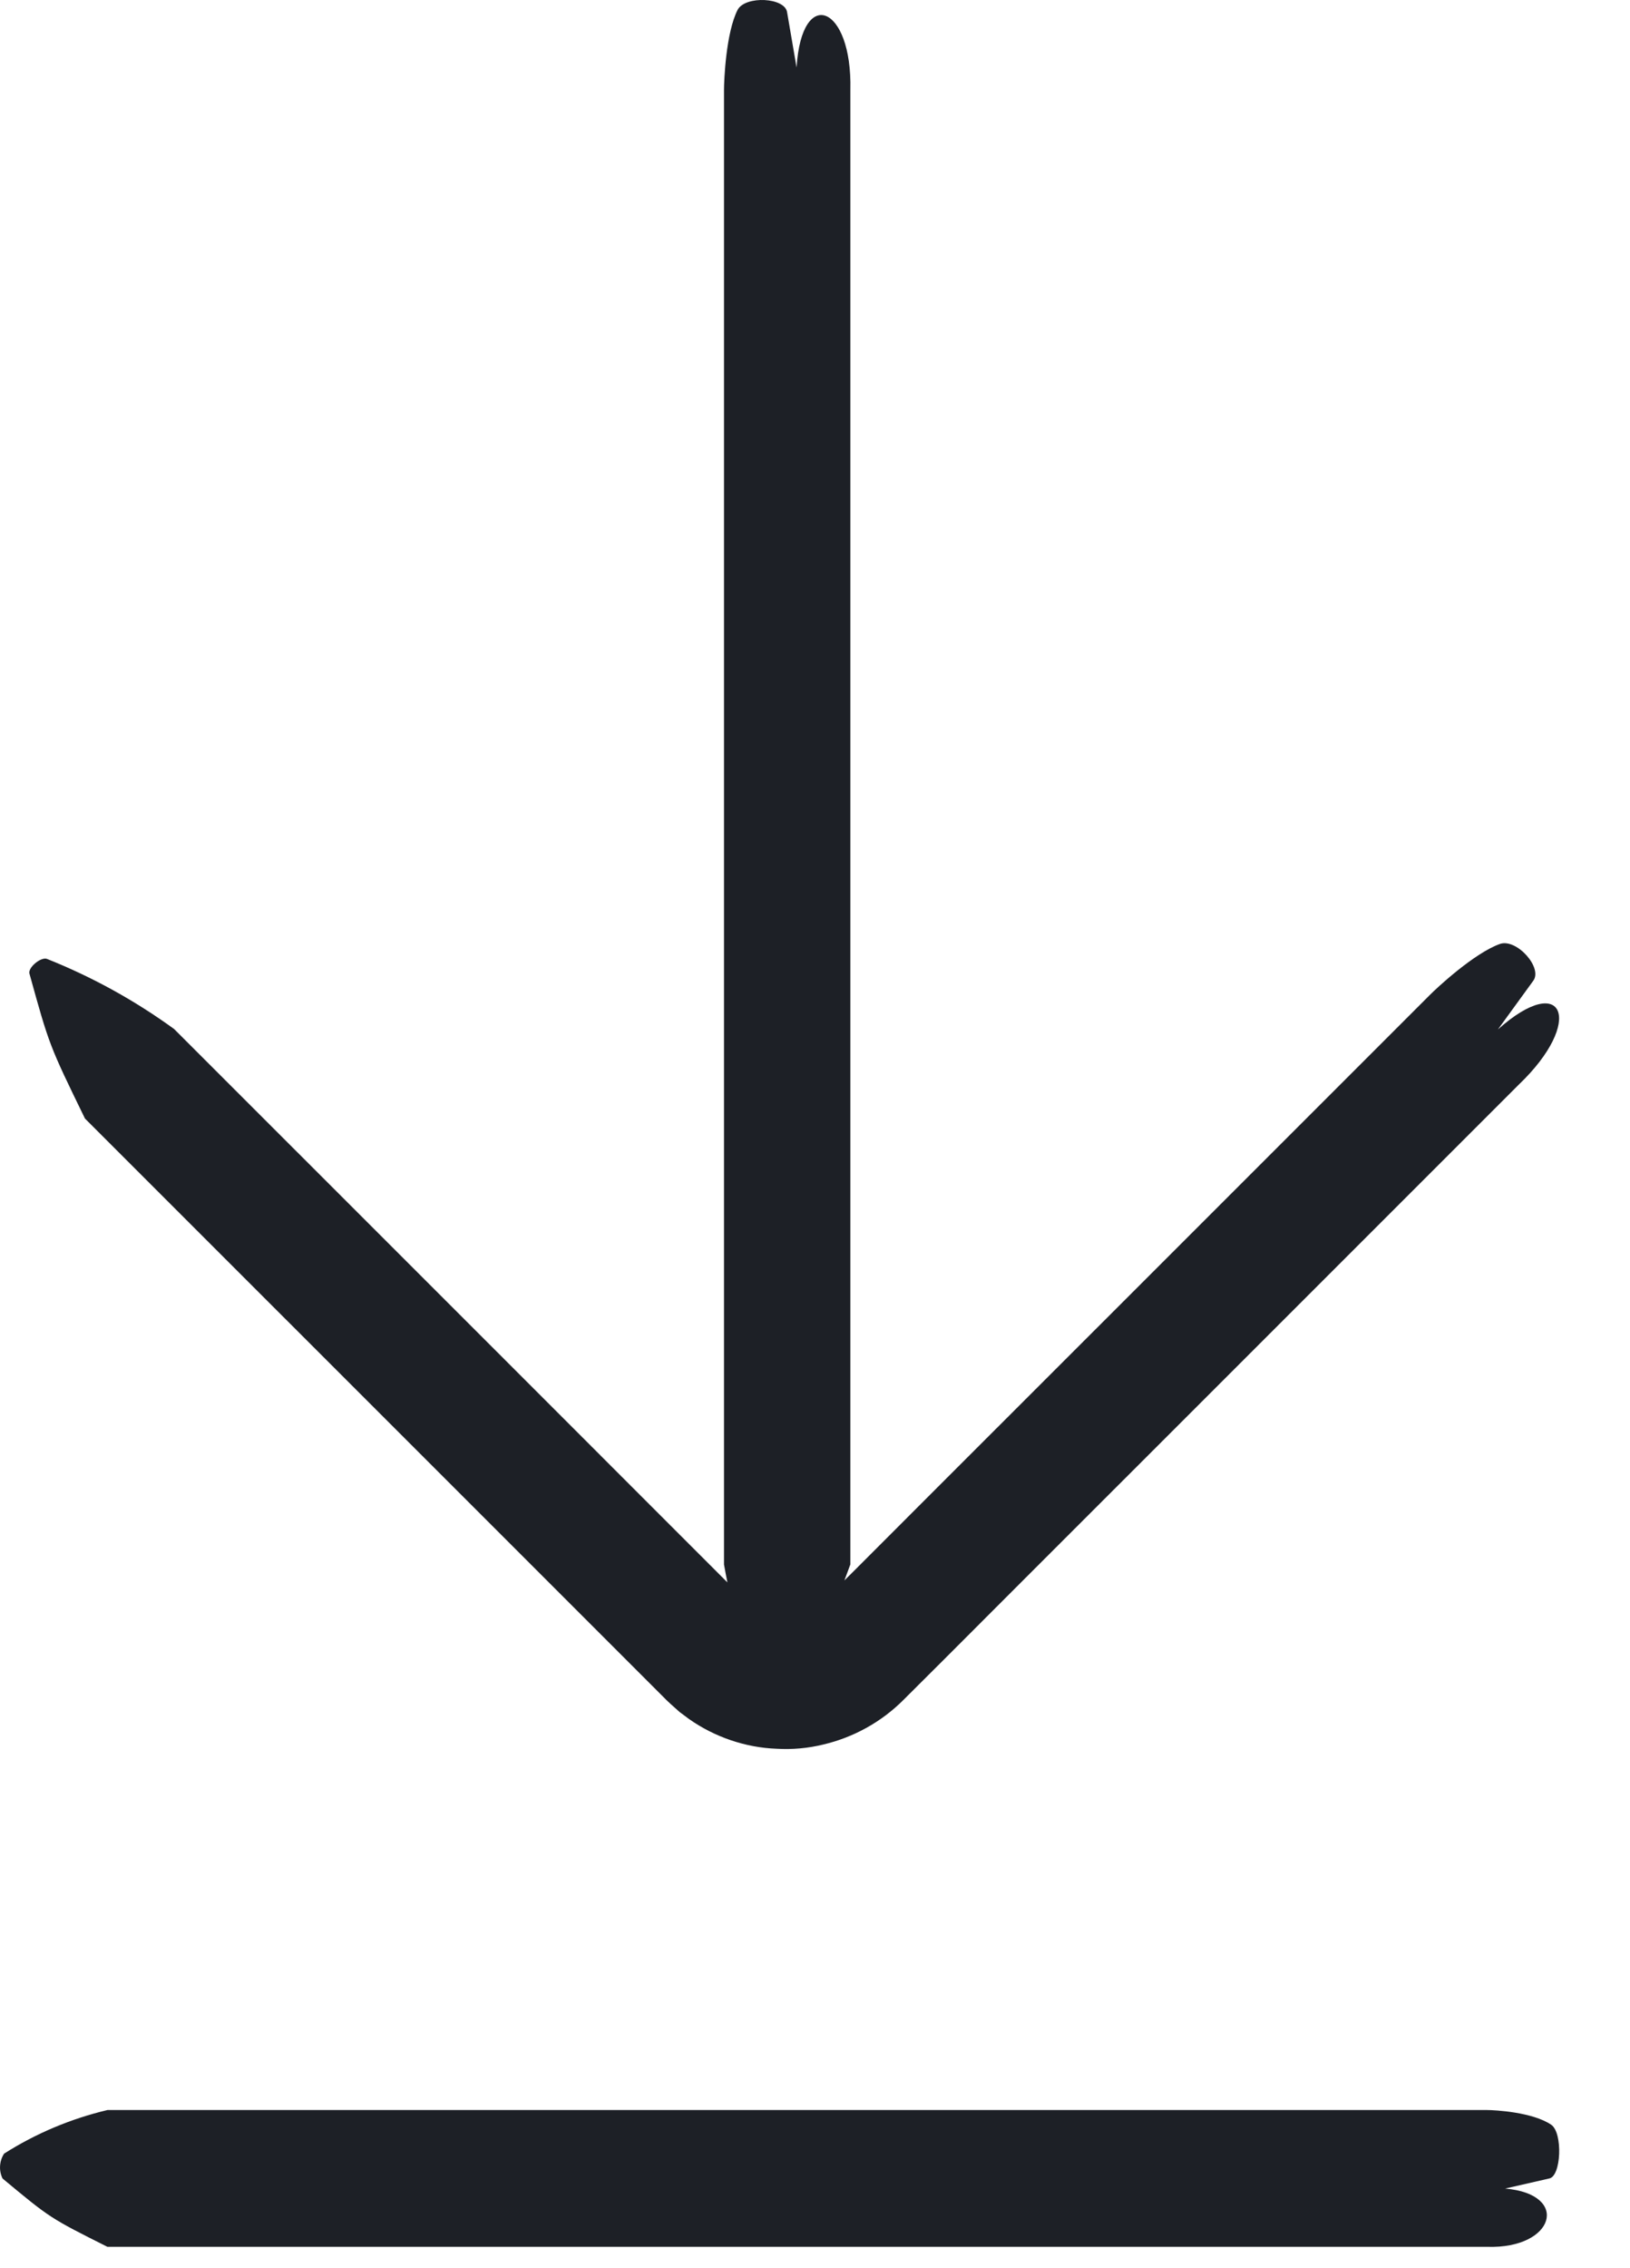 <svg width="23" height="32" viewBox="0 0 23 32" fill="none" xmlns="http://www.w3.org/2000/svg">
<path fill-rule="evenodd" clip-rule="evenodd" d="M11.999 1.269L11.999 22.071L11.999 22.071C11.969 22.153 11.941 22.228 11.915 22.297L12.072 22.141L13.228 20.984L15.543 18.67L20.172 14.041C20.273 13.938 20.804 13.445 21.166 13.317C21.401 13.237 21.777 13.658 21.632 13.841L21.136 14.524C22.07 13.691 22.361 14.413 21.432 15.301L16.803 19.93L14.488 22.244L13.332 23.401L12.752 23.979C12.44 24.293 12.045 24.512 11.614 24.613C11.4 24.665 11.18 24.685 10.96 24.672C10.74 24.664 10.522 24.623 10.313 24.552C10.103 24.481 9.904 24.38 9.723 24.253L9.59 24.154C9.55 24.119 9.51 24.083 9.469 24.046L9.409 23.99L9.372 23.953L9.299 23.88L8.142 22.723L5.828 20.409L1.199 15.781C0.695 14.746 0.695 14.746 0.416 13.738L0.416 13.738C0.39 13.65 0.581 13.495 0.664 13.529C1.301 13.783 1.903 14.115 2.457 14.518L7.086 19.146L9.399 21.46L10.264 22.325C10.247 22.241 10.231 22.157 10.216 22.073L10.216 1.269C10.216 1.135 10.243 0.462 10.408 0.139C10.516 -0.065 11.082 -0.038 11.107 0.177L11.24 0.952C11.312 -0.21 12.028 0.074 11.999 1.269ZM1.516 31.699H20.985C21.94 31.73 22.161 30.955 21.238 30.877L21.859 30.735C22.03 30.706 22.055 30.093 21.889 29.977C21.628 29.798 21.092 29.769 20.985 29.769H1.516C0.999 29.892 0.506 30.099 0.058 30.384C0.024 30.436 0.005 30.495 0.001 30.557C-0.003 30.618 0.009 30.679 0.036 30.735C0.707 31.293 0.707 31.293 1.516 31.699Z" fill="#1D2026"/>
</svg>

